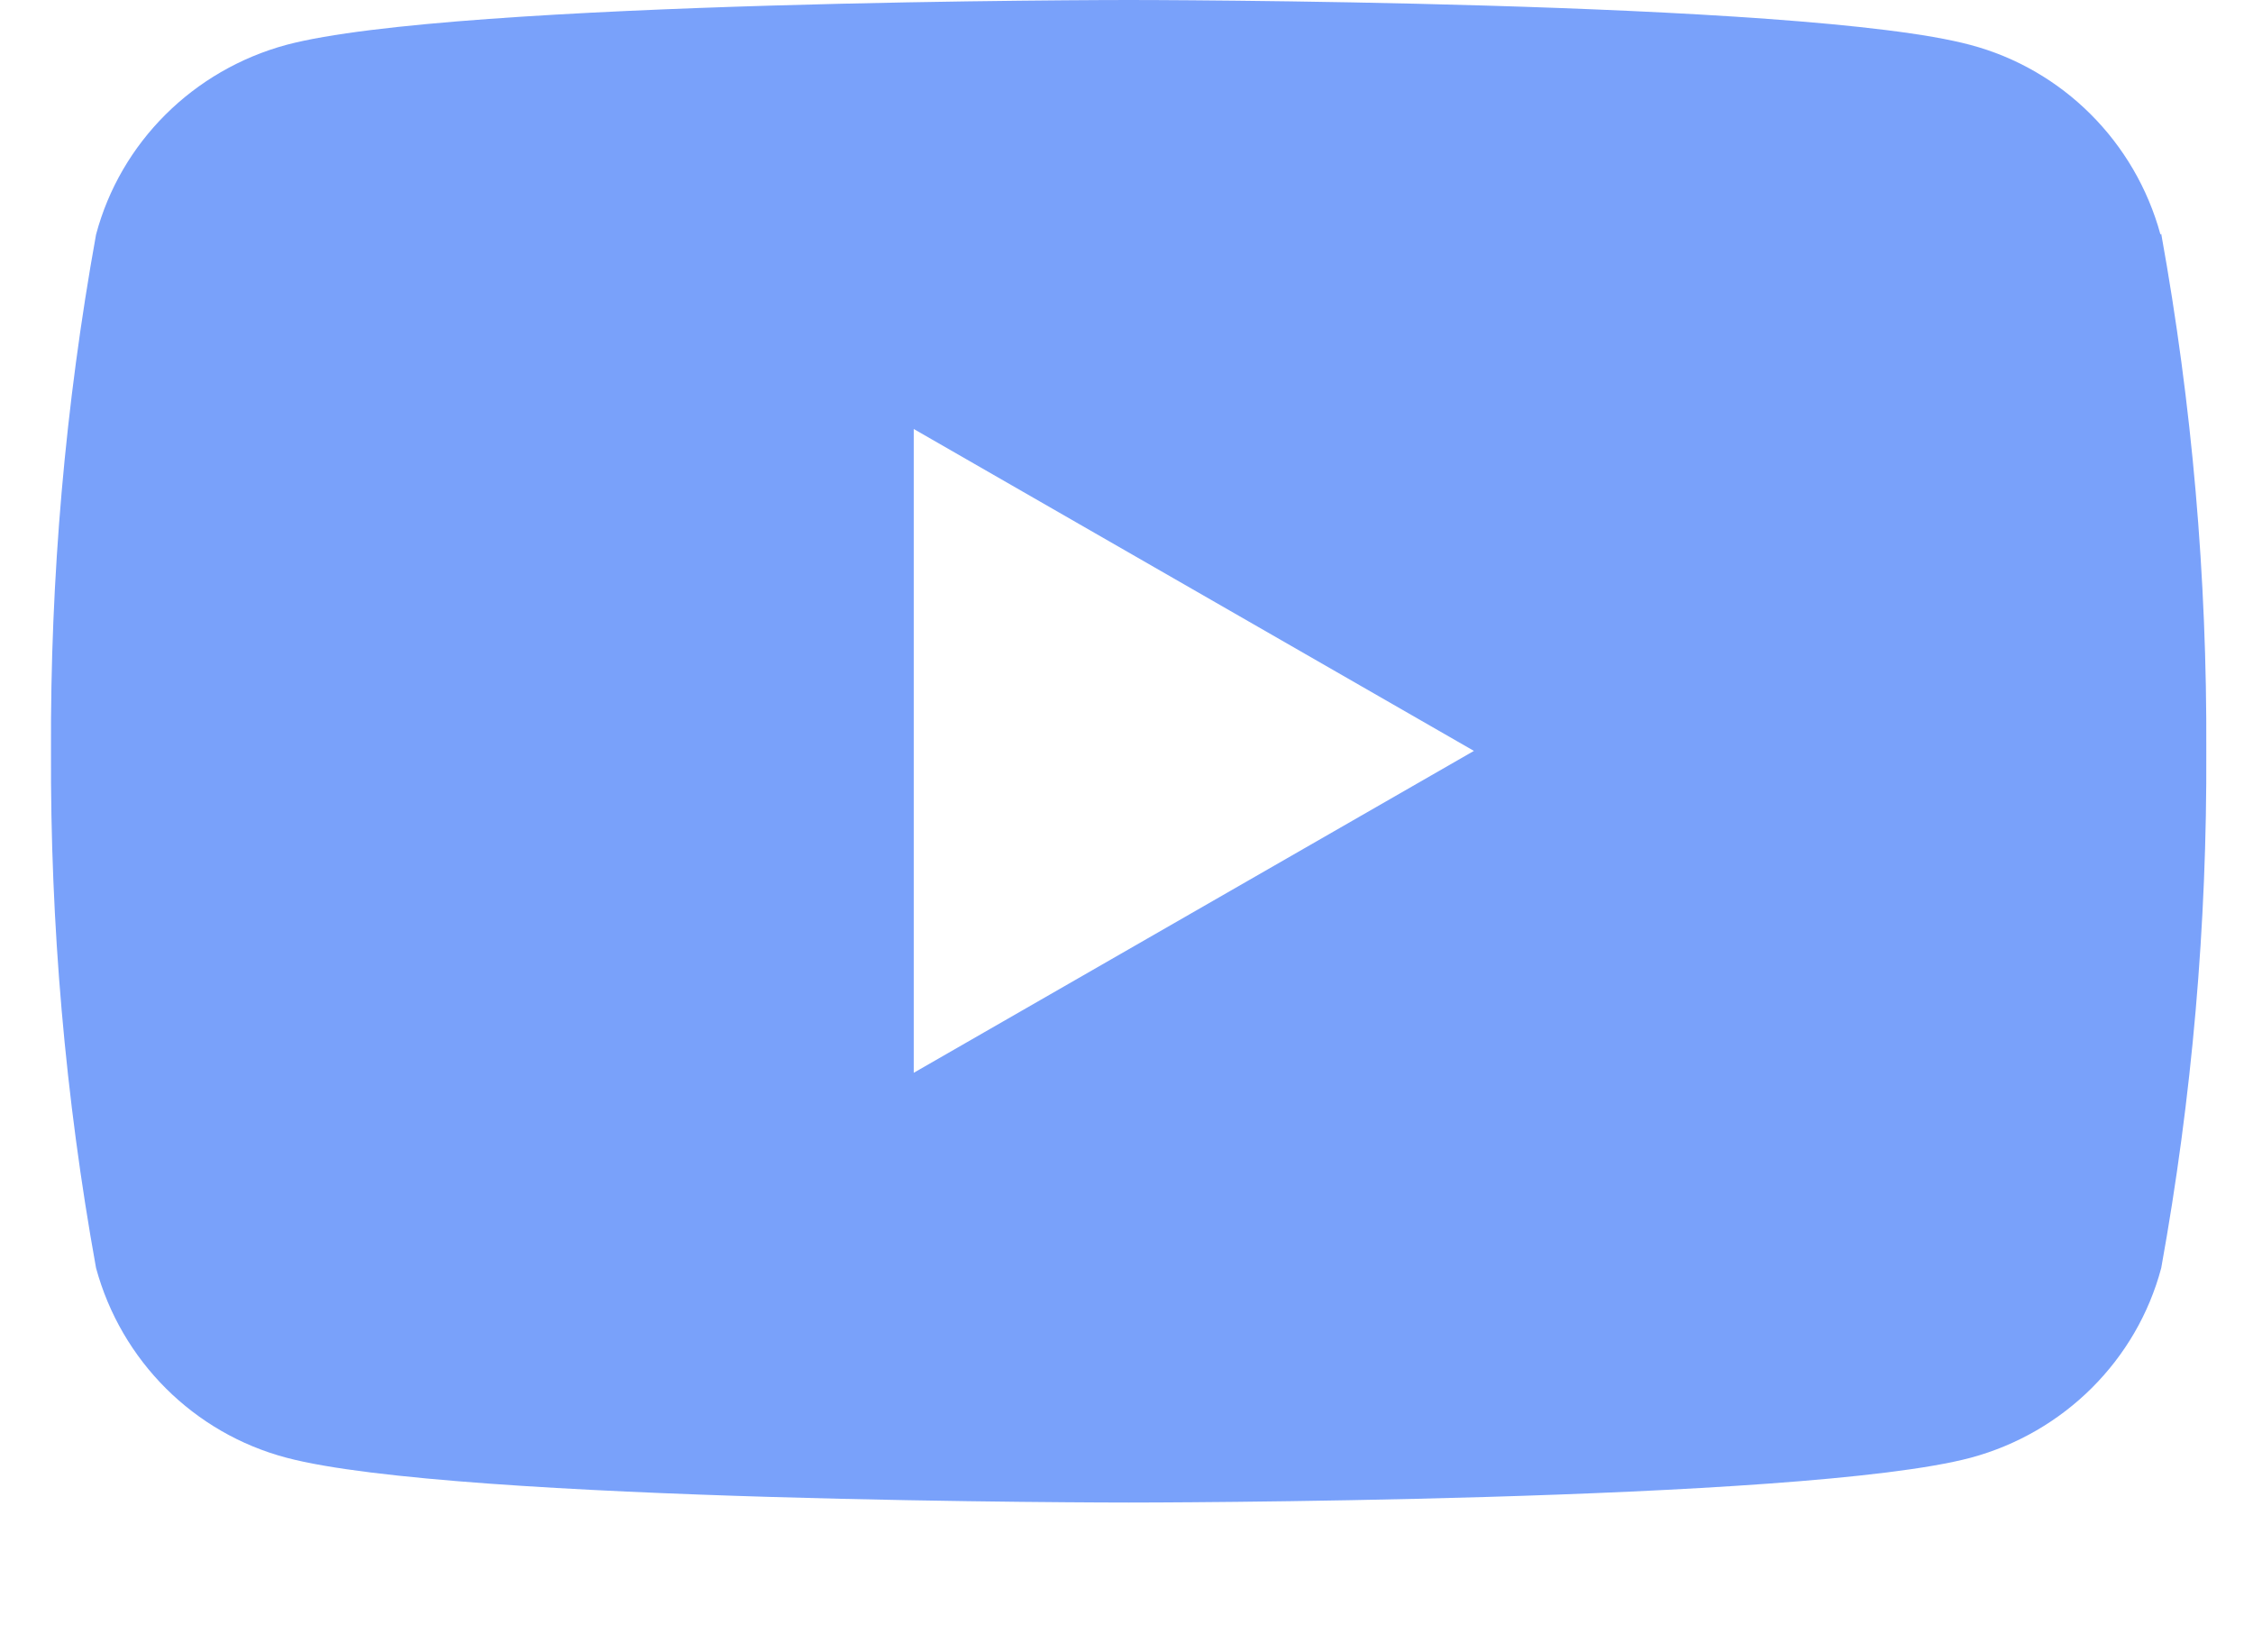 <?xml version="1.0" encoding="UTF-8"?> <svg xmlns="http://www.w3.org/2000/svg" width="30" height="22" viewBox="0 0 30 22" fill="none"> <path d="M28.768 3.123C28.431 1.886 27.463 0.922 26.233 0.597C24.002 0 15.029 0 15.029 0C15.029 0 6.055 0 3.814 0.597C2.573 0.933 1.605 1.897 1.279 3.123C0.868 5.397 0.669 7.692 0.679 9.998C0.669 12.304 0.868 14.609 1.279 16.883C1.615 18.12 2.583 19.084 3.814 19.409C6.055 20.006 15.029 20.006 15.029 20.006C15.029 20.006 24.002 20.006 26.243 19.409C27.484 19.074 28.452 18.11 28.778 16.883C29.189 14.609 29.389 12.314 29.378 9.998C29.389 7.692 29.189 5.387 28.778 3.113M12.167 14.284V5.712L19.626 9.998L12.167 14.284Z" fill="#79A1FA"></path> </svg> 
